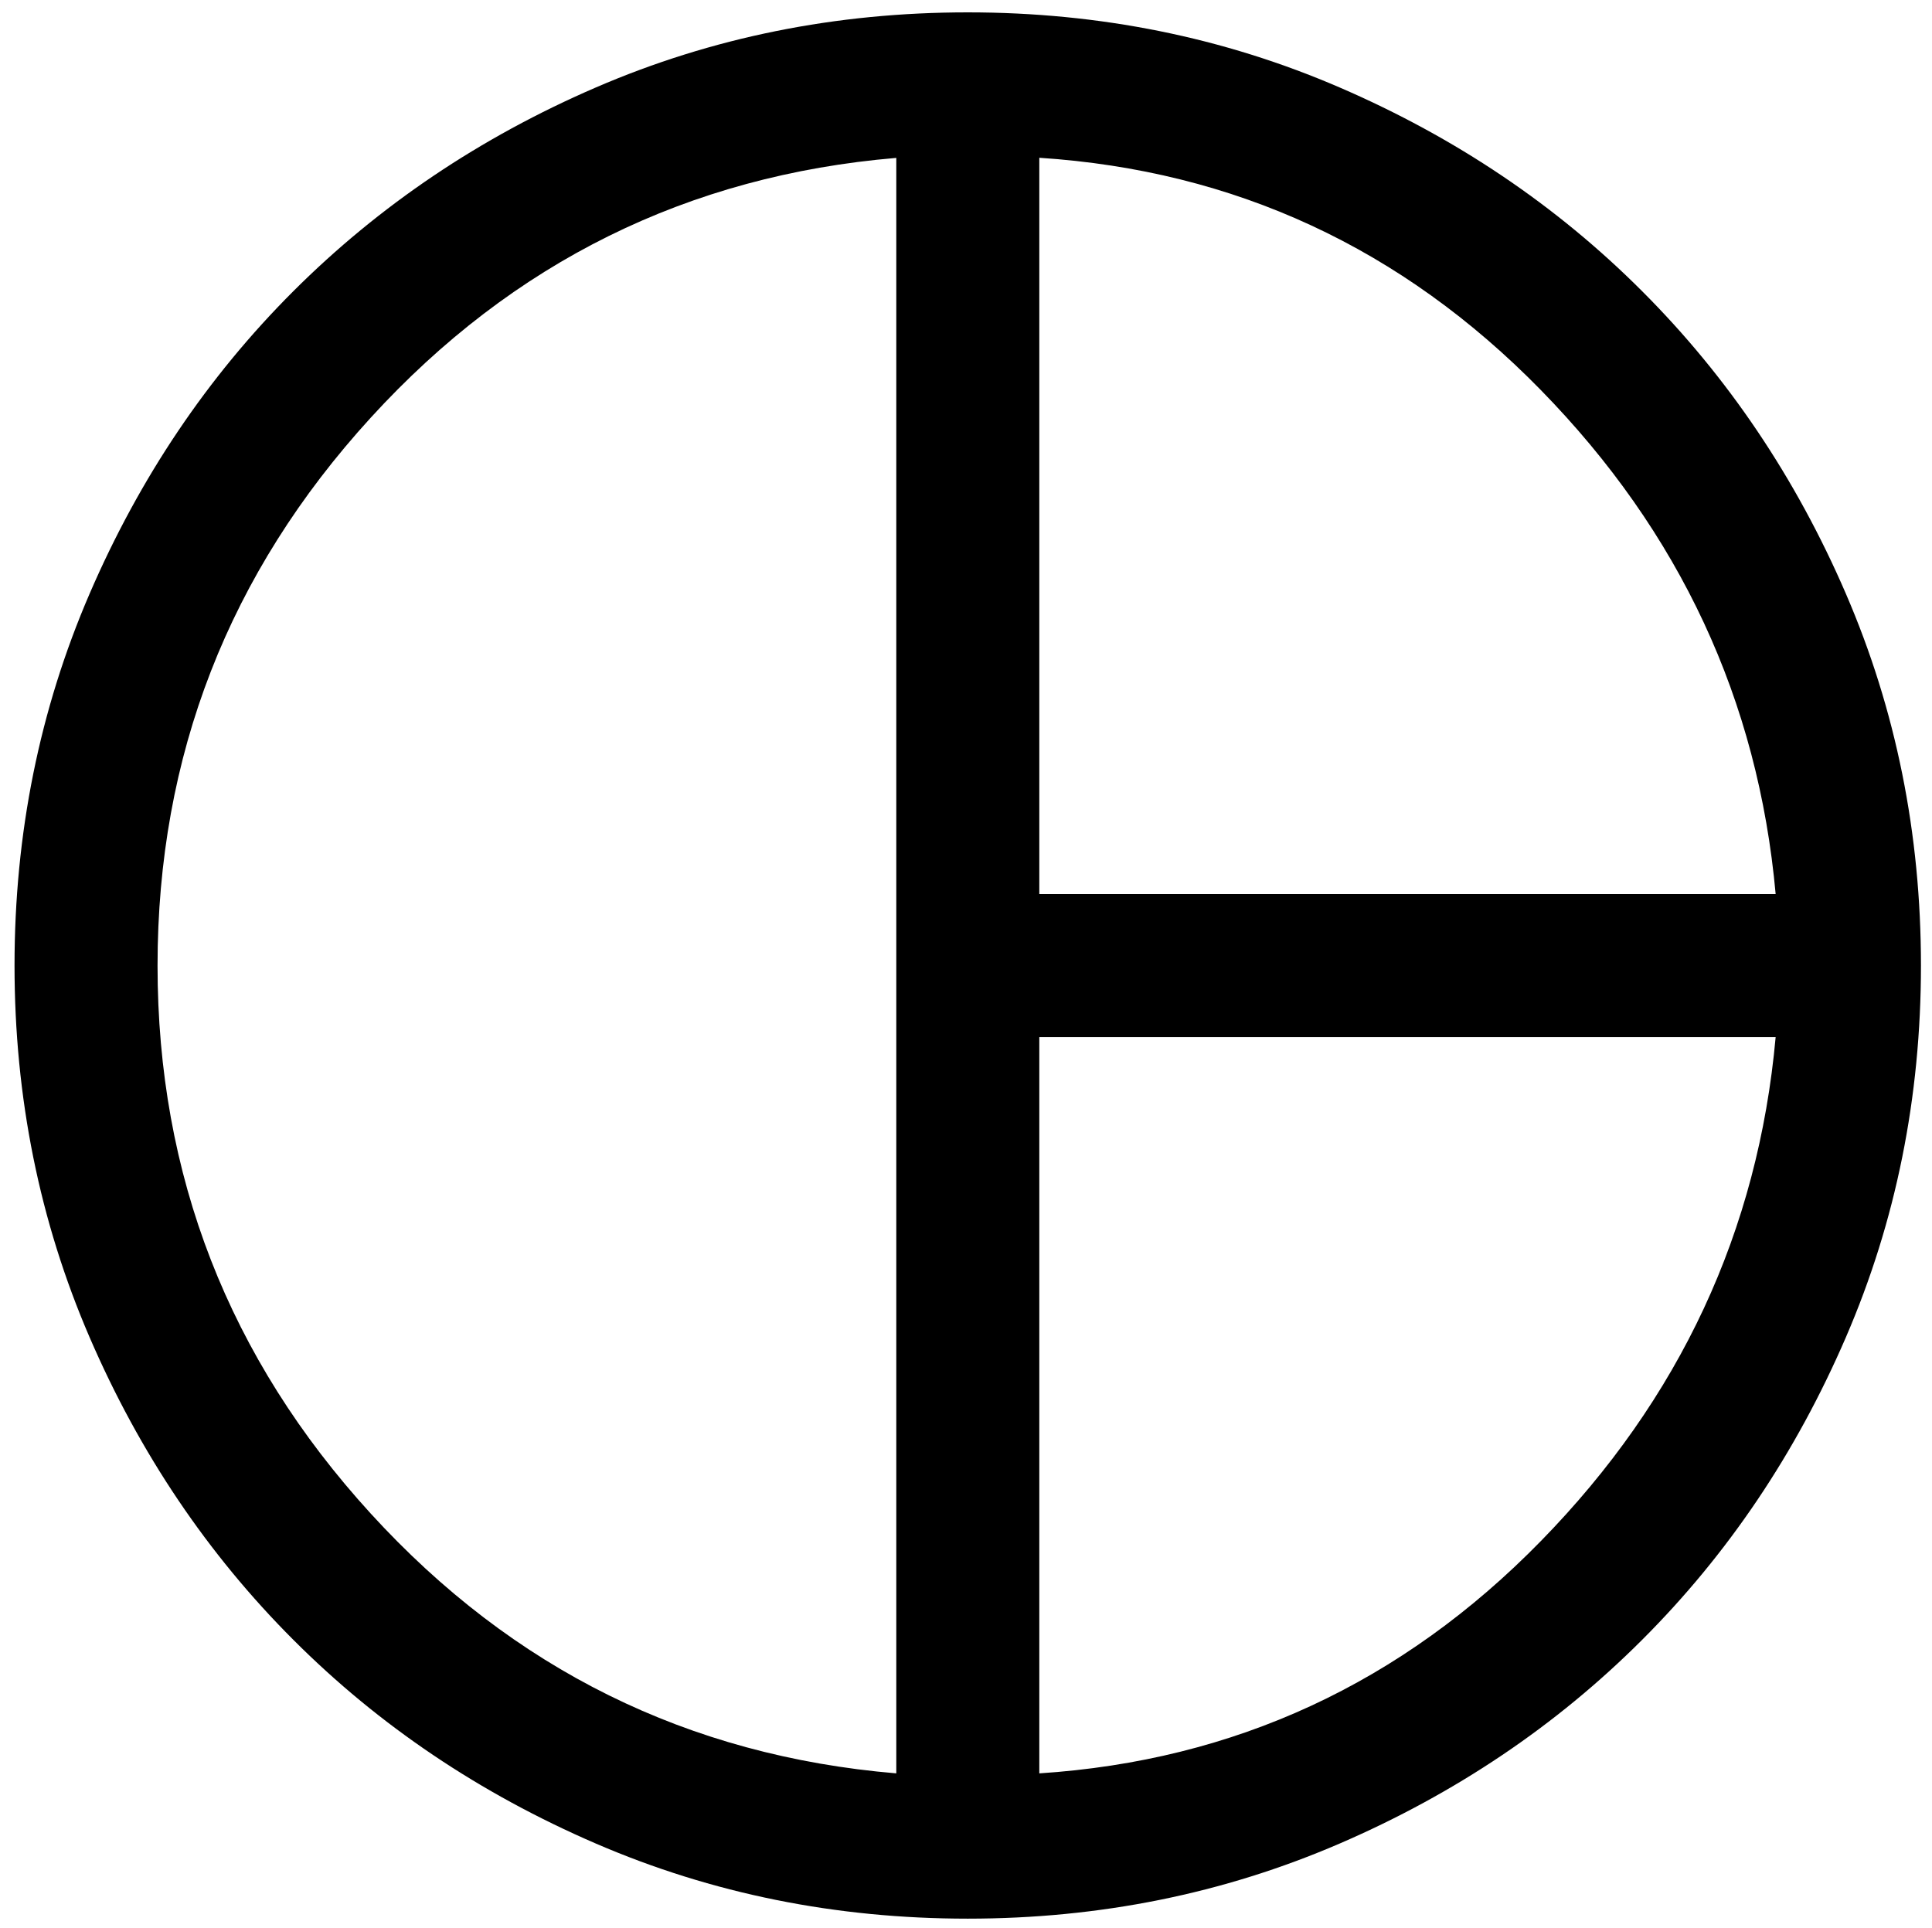 <?xml version="1.0" encoding="UTF-8"?>
<svg xmlns="http://www.w3.org/2000/svg" id="Auswertungen" viewBox="0 0 160.89 160.58">
  <defs>
    <style>
      .cls-1 {
        stroke-width: 0px;
      }
    </style>
  </defs>
  <path class="cls-1" d="M86.55,74.46h61.32c-1.46-16.14-7.97-30.13-19.55-41.97-11.58-11.84-25.5-18.29-41.77-19.35v61.32ZM74.64,147.69V13.15c-17.33,1.46-31.92,8.67-43.76,21.63-11.84,12.96-17.76,28.18-17.76,45.64s5.92,32.68,17.76,45.64c11.84,12.96,26.43,20.17,43.76,21.63ZM86.55,147.69c16.27-1.06,30.2-7.51,41.77-19.35,11.58-11.84,18.09-25.83,19.55-41.97h-61.32v61.32ZM80.59,159.79c-10.98,0-21.3-2.08-30.96-6.25s-18.06-9.82-25.2-16.97c-7.14-7.14-12.8-15.54-16.97-25.2s-6.25-19.98-6.25-30.96,2.08-21.3,6.25-30.96,9.82-18.06,16.97-25.2,15.54-12.8,25.2-16.97c9.66-4.17,19.98-6.25,30.96-6.25s21.3,2.08,30.96,6.25,18.06,9.82,25.2,16.97c7.14,7.14,12.8,15.54,16.97,25.2s6.25,19.98,6.25,30.96-2.08,21.3-6.25,30.96-9.82,18.06-16.97,25.2c-7.14,7.14-15.54,12.8-25.2,16.97s-19.98,6.25-30.96,6.25Z"></path>
</svg>

